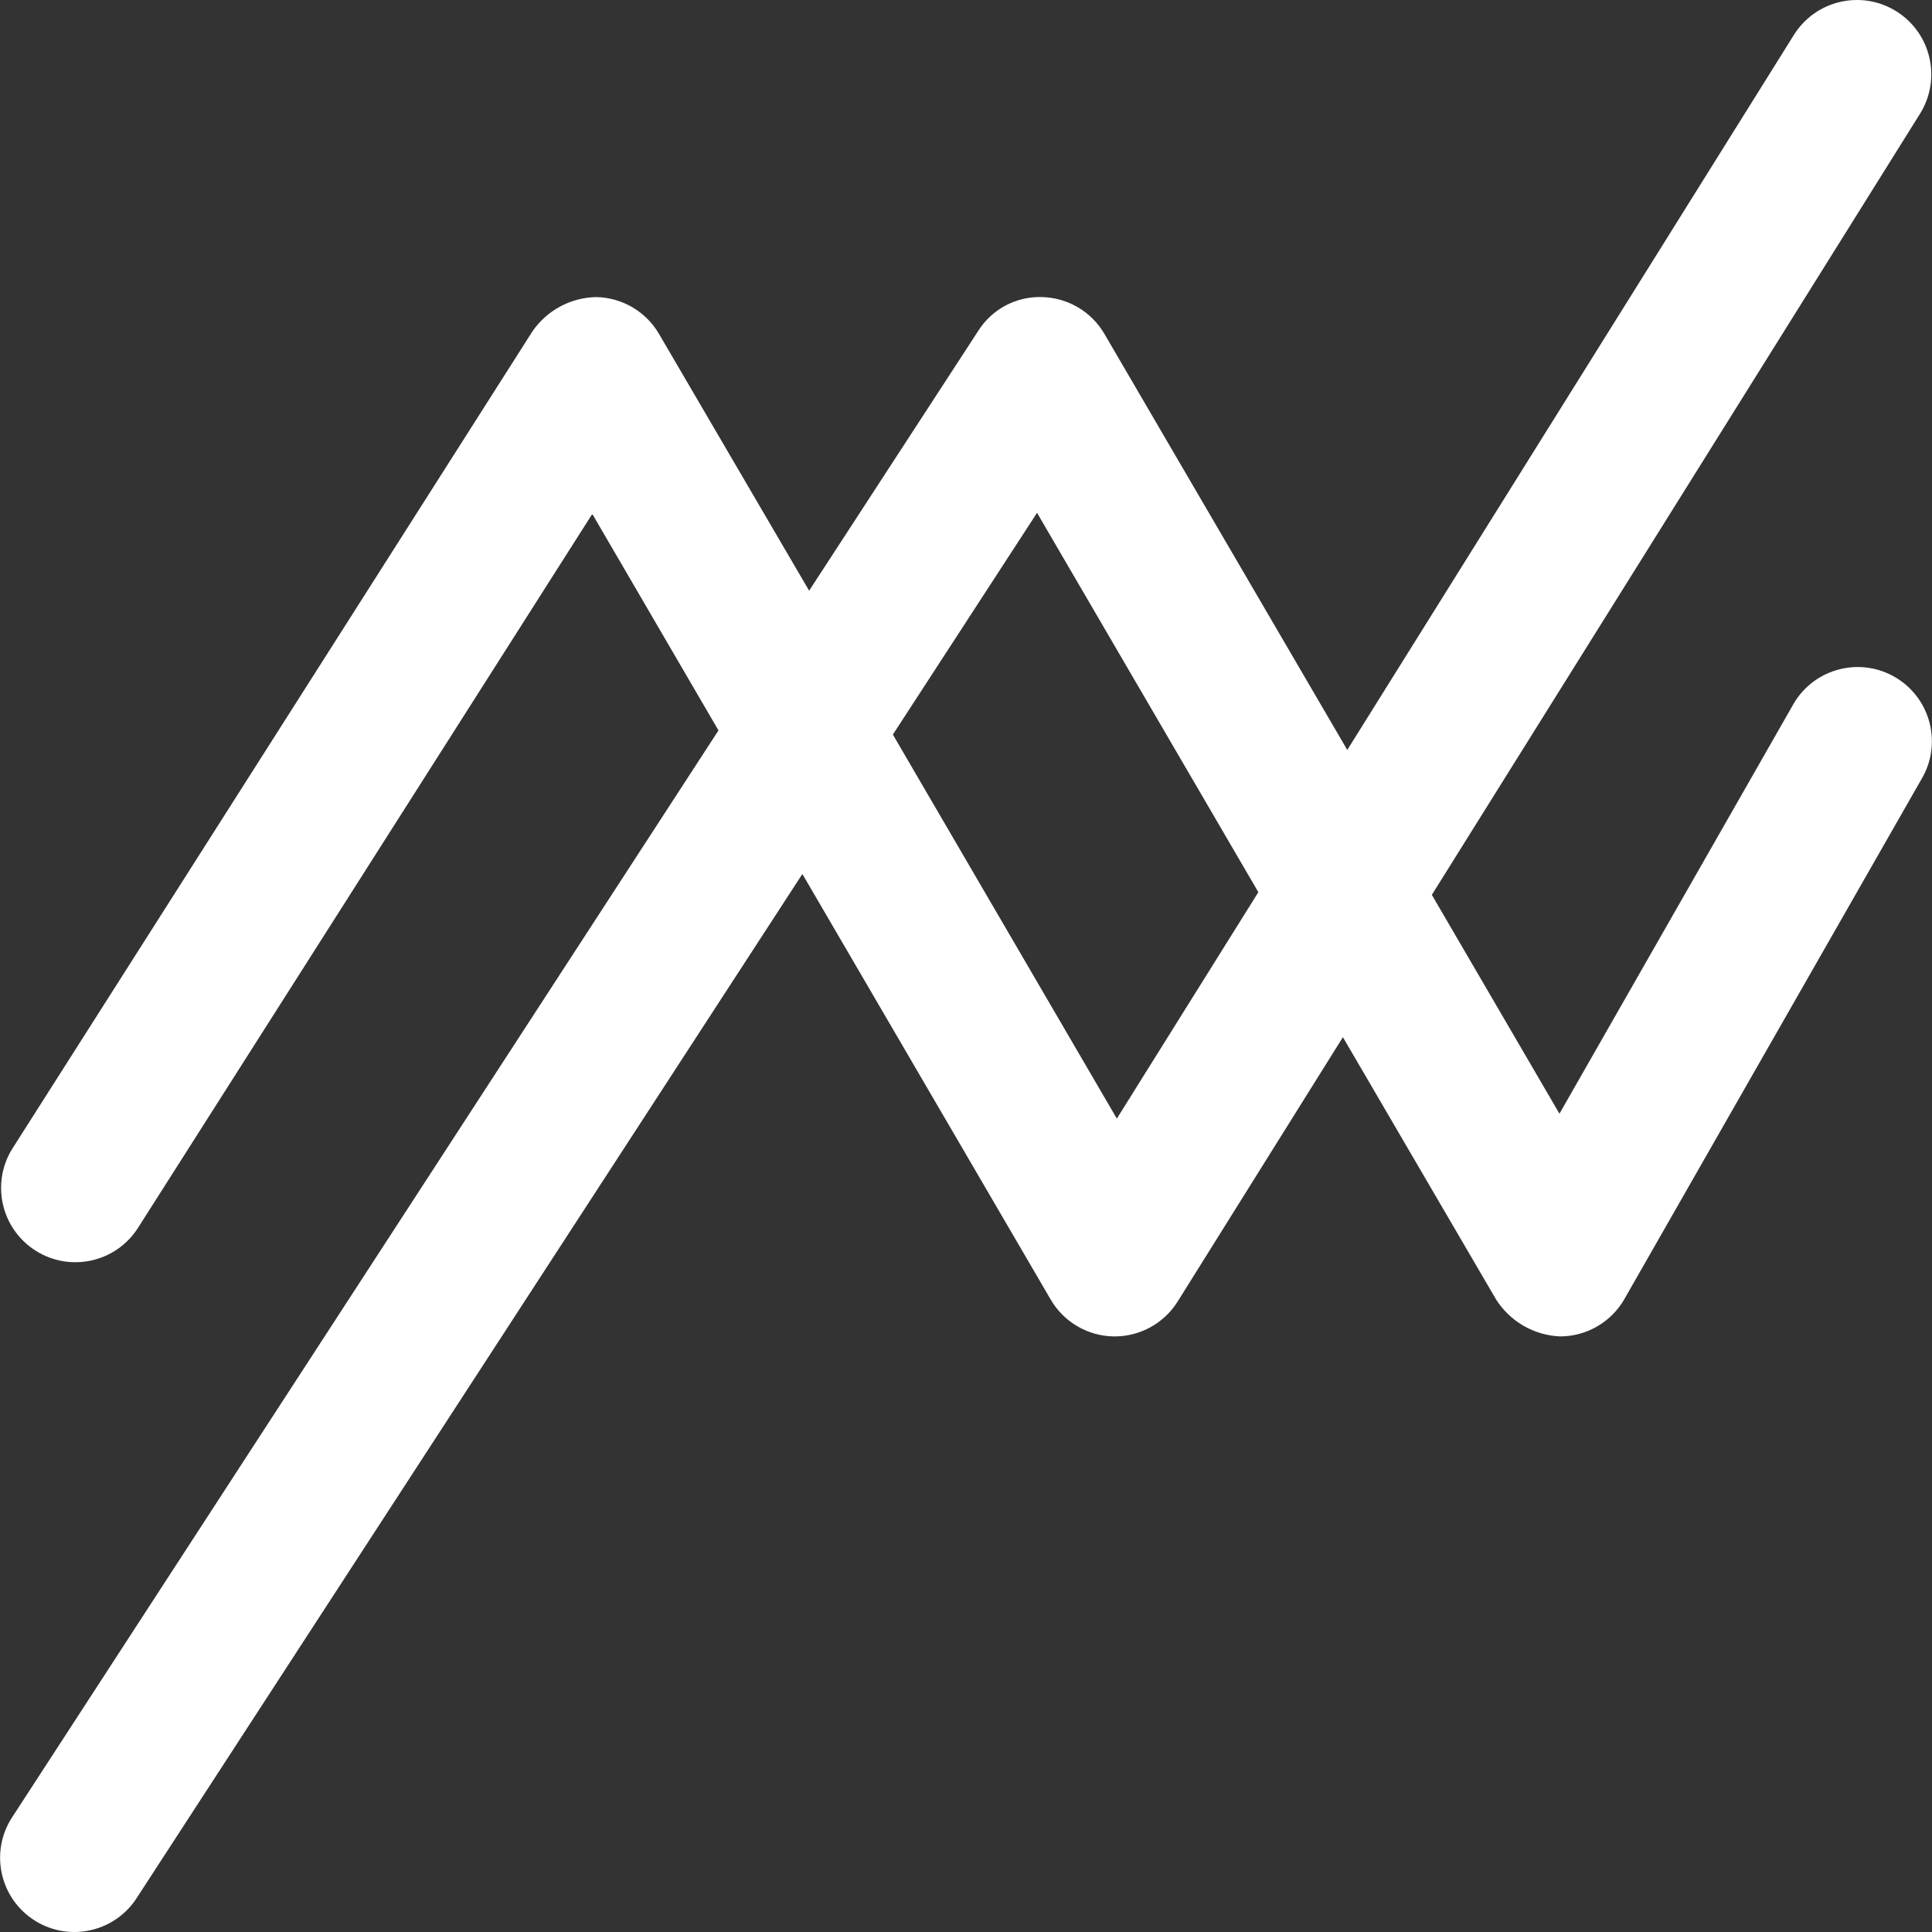 <?xml version="1.0"?>
<svg xmlns="http://www.w3.org/2000/svg" xmlns:xlink="http://www.w3.org/1999/xlink" xmlns:svgjs="http://svgjs.com/svgjs" version="1.1" width="512" height="512" x="0" y="0" viewBox="0 0 444.153 444.153" style="enable-background:new 0 0 512 512" xml:space="preserve"><rect x="0" y="0" width="444.153" height="444.153" fill="#333333" stroke="none"/><g>
<g xmlns="http://www.w3.org/2000/svg">
	<g>
		<path d="M435.875,155.802c-8.071-4.869-18.56-2.273-23.429,5.798c-0.139,0.231-0.273,0.464-0.401,0.701l-53.538,93.73    l-29.338-50.313L441.4,26.143c4.996-8.012,2.551-18.556-5.461-23.552c-8.012-4.996-18.556-2.55-23.552,5.461L309.73,172.405    l-55.791-95.573c-2.968-5.146-8.398-8.378-14.336-8.533c-5.937-0.217-11.541,2.741-14.711,7.765l-38.878,59.733l-34.475-58.965    c-2.981-5.166-8.442-8.401-14.404-8.533c-5.907,0.084-11.405,3.03-14.746,7.902L2.923,263.933    c-5.063,7.951-2.721,18.5,5.229,23.563c0.003,0.002,0.007,0.004,0.01,0.007c7.951,5.063,18.5,2.721,23.563-5.229    c0.002-0.003,0.004-0.007,0.006-0.01L136.162,118.15l29.013,49.766L3.042,417.397c-5.351,7.76-3.398,18.388,4.362,23.738    c7.76,5.351,18.388,3.398,23.738-4.362c0.175-0.253,0.342-0.511,0.503-0.773l152.815-235.076l57.054,97.775    c2.996,5.192,8.496,8.431,14.49,8.533h0.256c5.884,0,11.354-3.031,14.473-8.021l37.99-60.774l35.191,60.262    c3.219,5.09,8.729,8.279,14.746,8.533c6.085-0.012,11.703-3.264,14.746-8.533l68.267-119.467    C446.542,171.161,443.946,160.671,435.875,155.802z M256.755,257.158l-51.49-88.286l33.143-50.978l50.876,87.211L256.755,257.158z    " fill="#ffffff" data-original="#000000" style=""/>
	</g>
</g>
<g xmlns="http://www.w3.org/2000/svg">
</g>
<g xmlns="http://www.w3.org/2000/svg">
</g>
<g xmlns="http://www.w3.org/2000/svg">
</g>
<g xmlns="http://www.w3.org/2000/svg">
</g>
<g xmlns="http://www.w3.org/2000/svg">
</g>
<g xmlns="http://www.w3.org/2000/svg">
</g>
<g xmlns="http://www.w3.org/2000/svg">
</g>
<g xmlns="http://www.w3.org/2000/svg">
</g>
<g xmlns="http://www.w3.org/2000/svg">
</g>
<g xmlns="http://www.w3.org/2000/svg">
</g>
<g xmlns="http://www.w3.org/2000/svg">
</g>
<g xmlns="http://www.w3.org/2000/svg">
</g>
<g xmlns="http://www.w3.org/2000/svg">
</g>
<g xmlns="http://www.w3.org/2000/svg">
</g>
<g xmlns="http://www.w3.org/2000/svg">
</g>
</g></svg>
